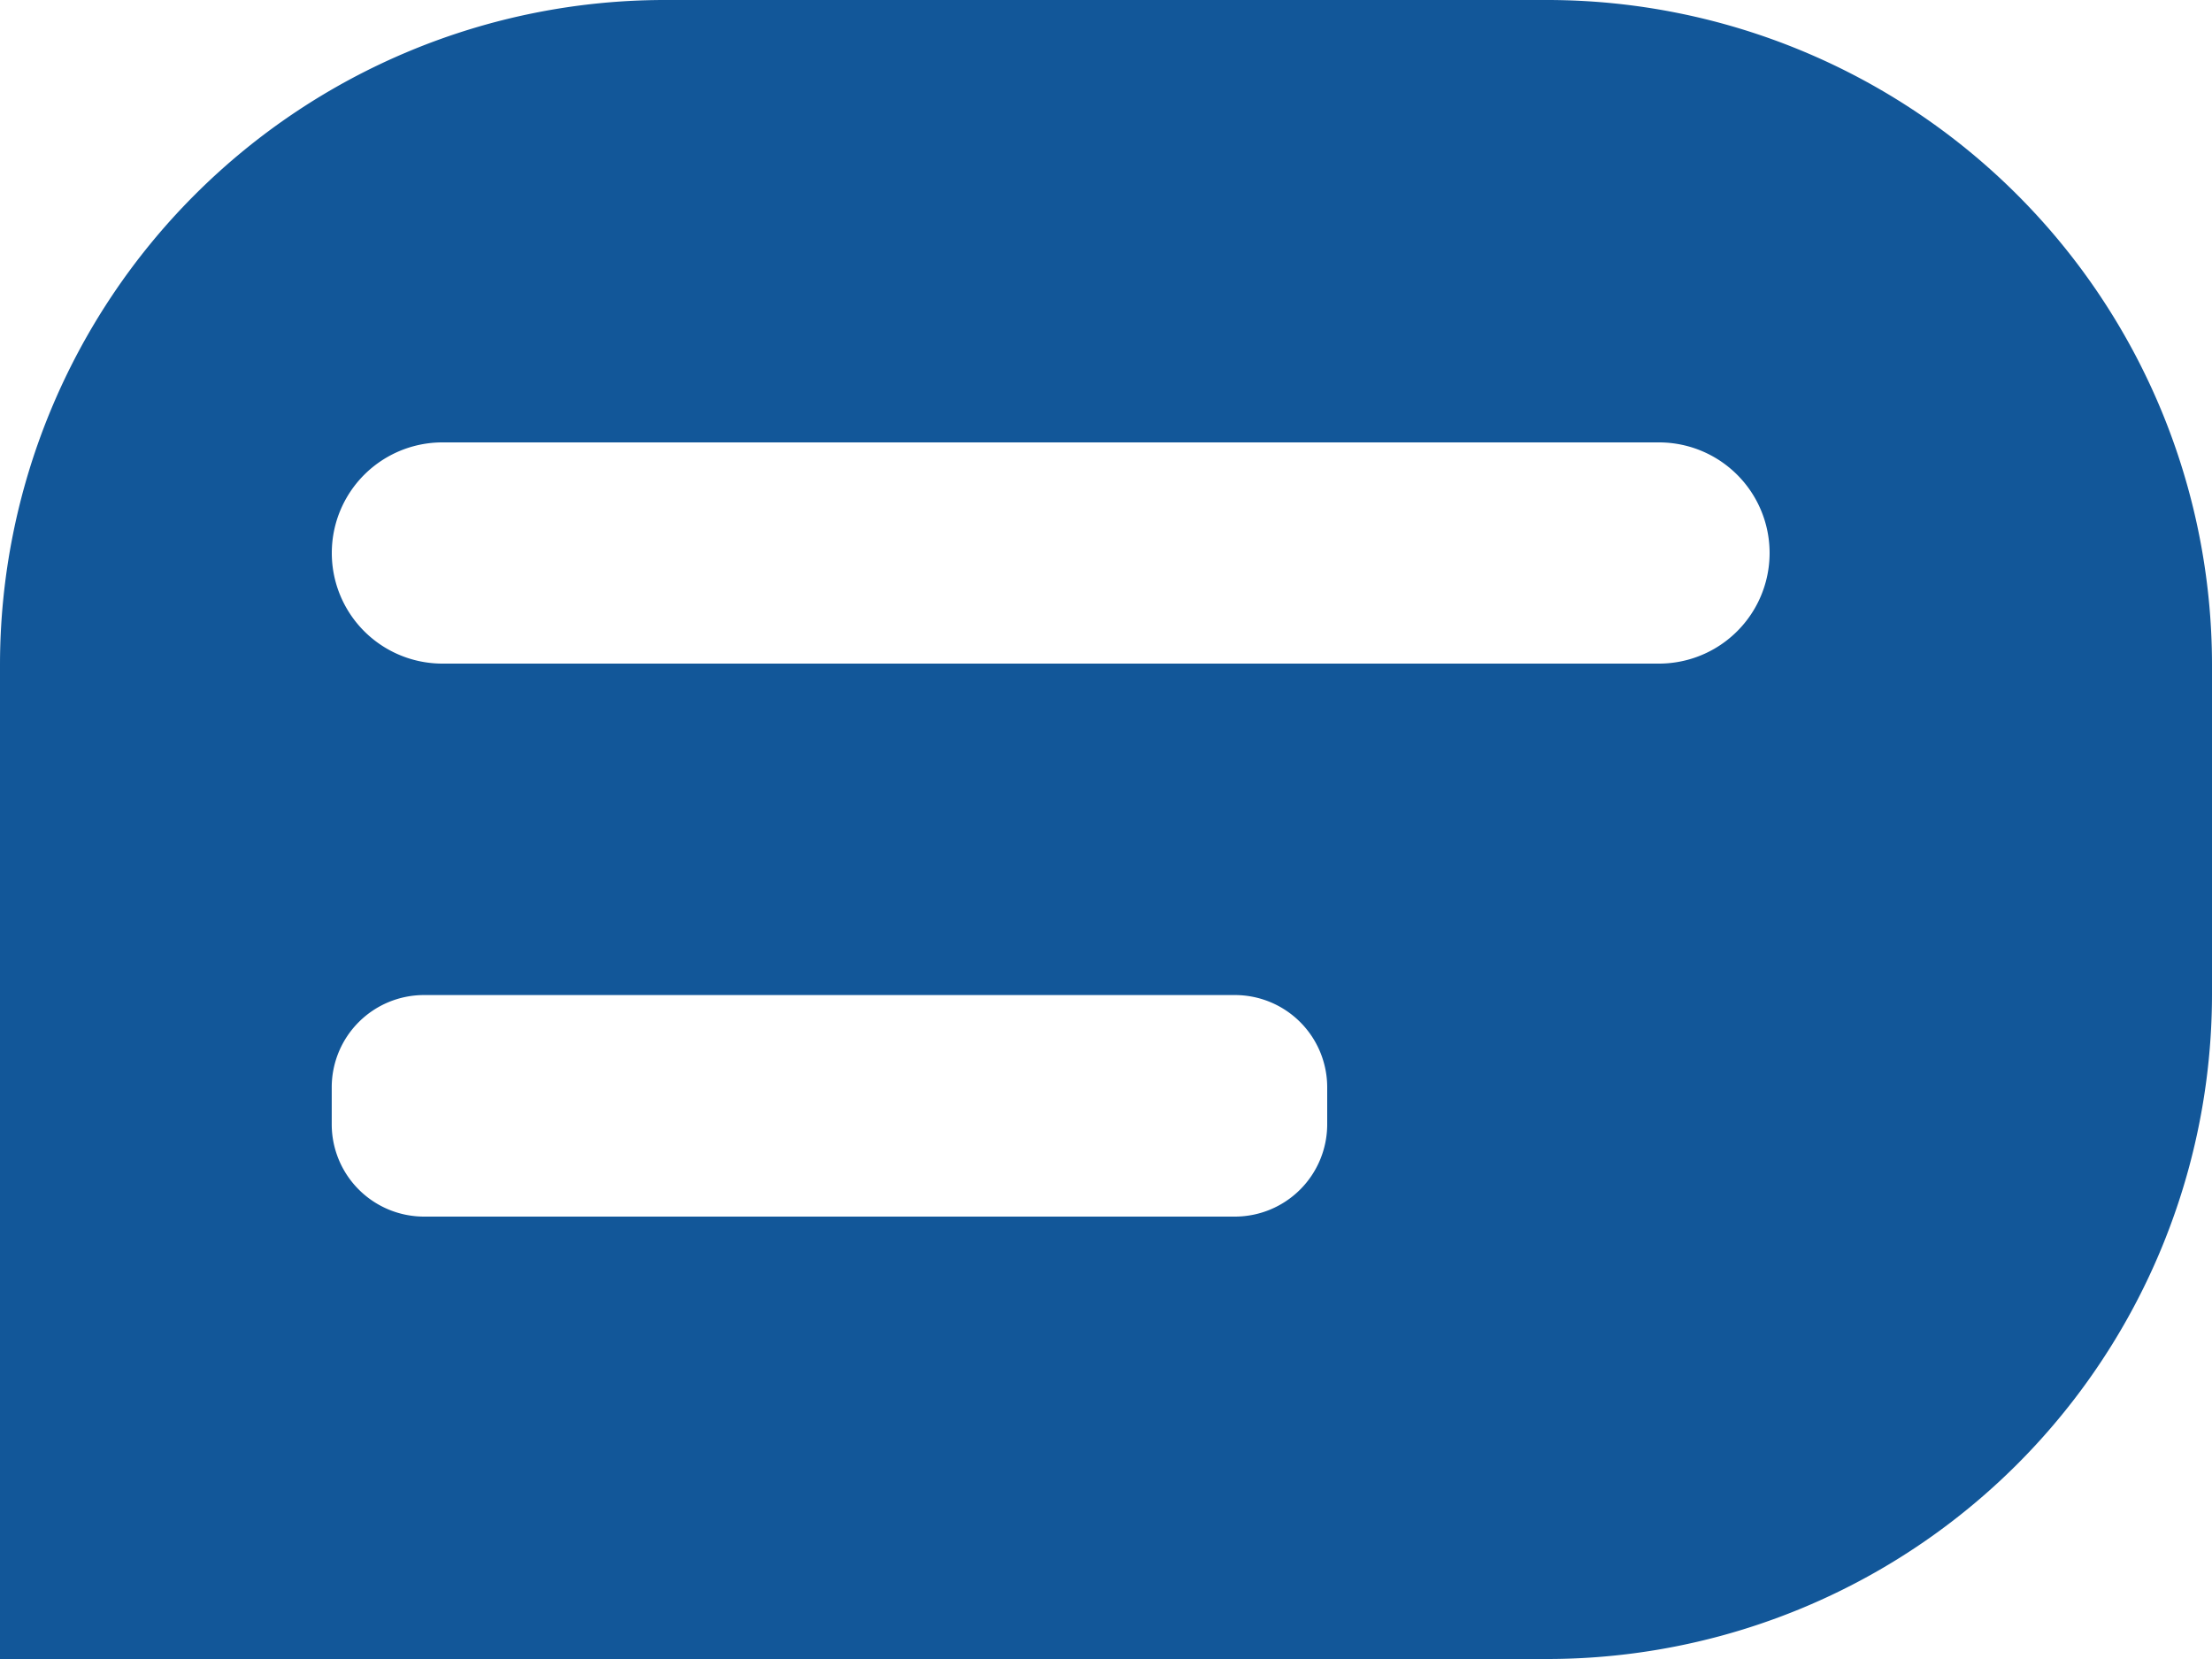 <svg xmlns="http://www.w3.org/2000/svg" width="32" height="24" viewBox="0 0 32 24">
  <path id="Path_116391" data-name="Path 116391" d="M82.624,59.374H69.865a9.621,9.621,0,0,0-9.62,9.621V83.374H82.624a9.621,9.621,0,0,0,9.621-9.621V68.995A9.621,9.621,0,0,0,82.624,59.374ZM79.445,75.643a1.336,1.336,0,0,1-1.332,1.331H66.376a1.336,1.336,0,0,1-1.332-1.331V75.1a1.335,1.335,0,0,1,1.332-1.331H78.113A1.335,1.335,0,0,1,79.445,75.1Zm4.8-6.669h-17.6a1.6,1.6,0,1,1,0-3.2h17.6a1.6,1.6,0,1,1,0,3.2Z" transform="translate(-60.245 -59.374)" fill="#125799"/>
</svg>
